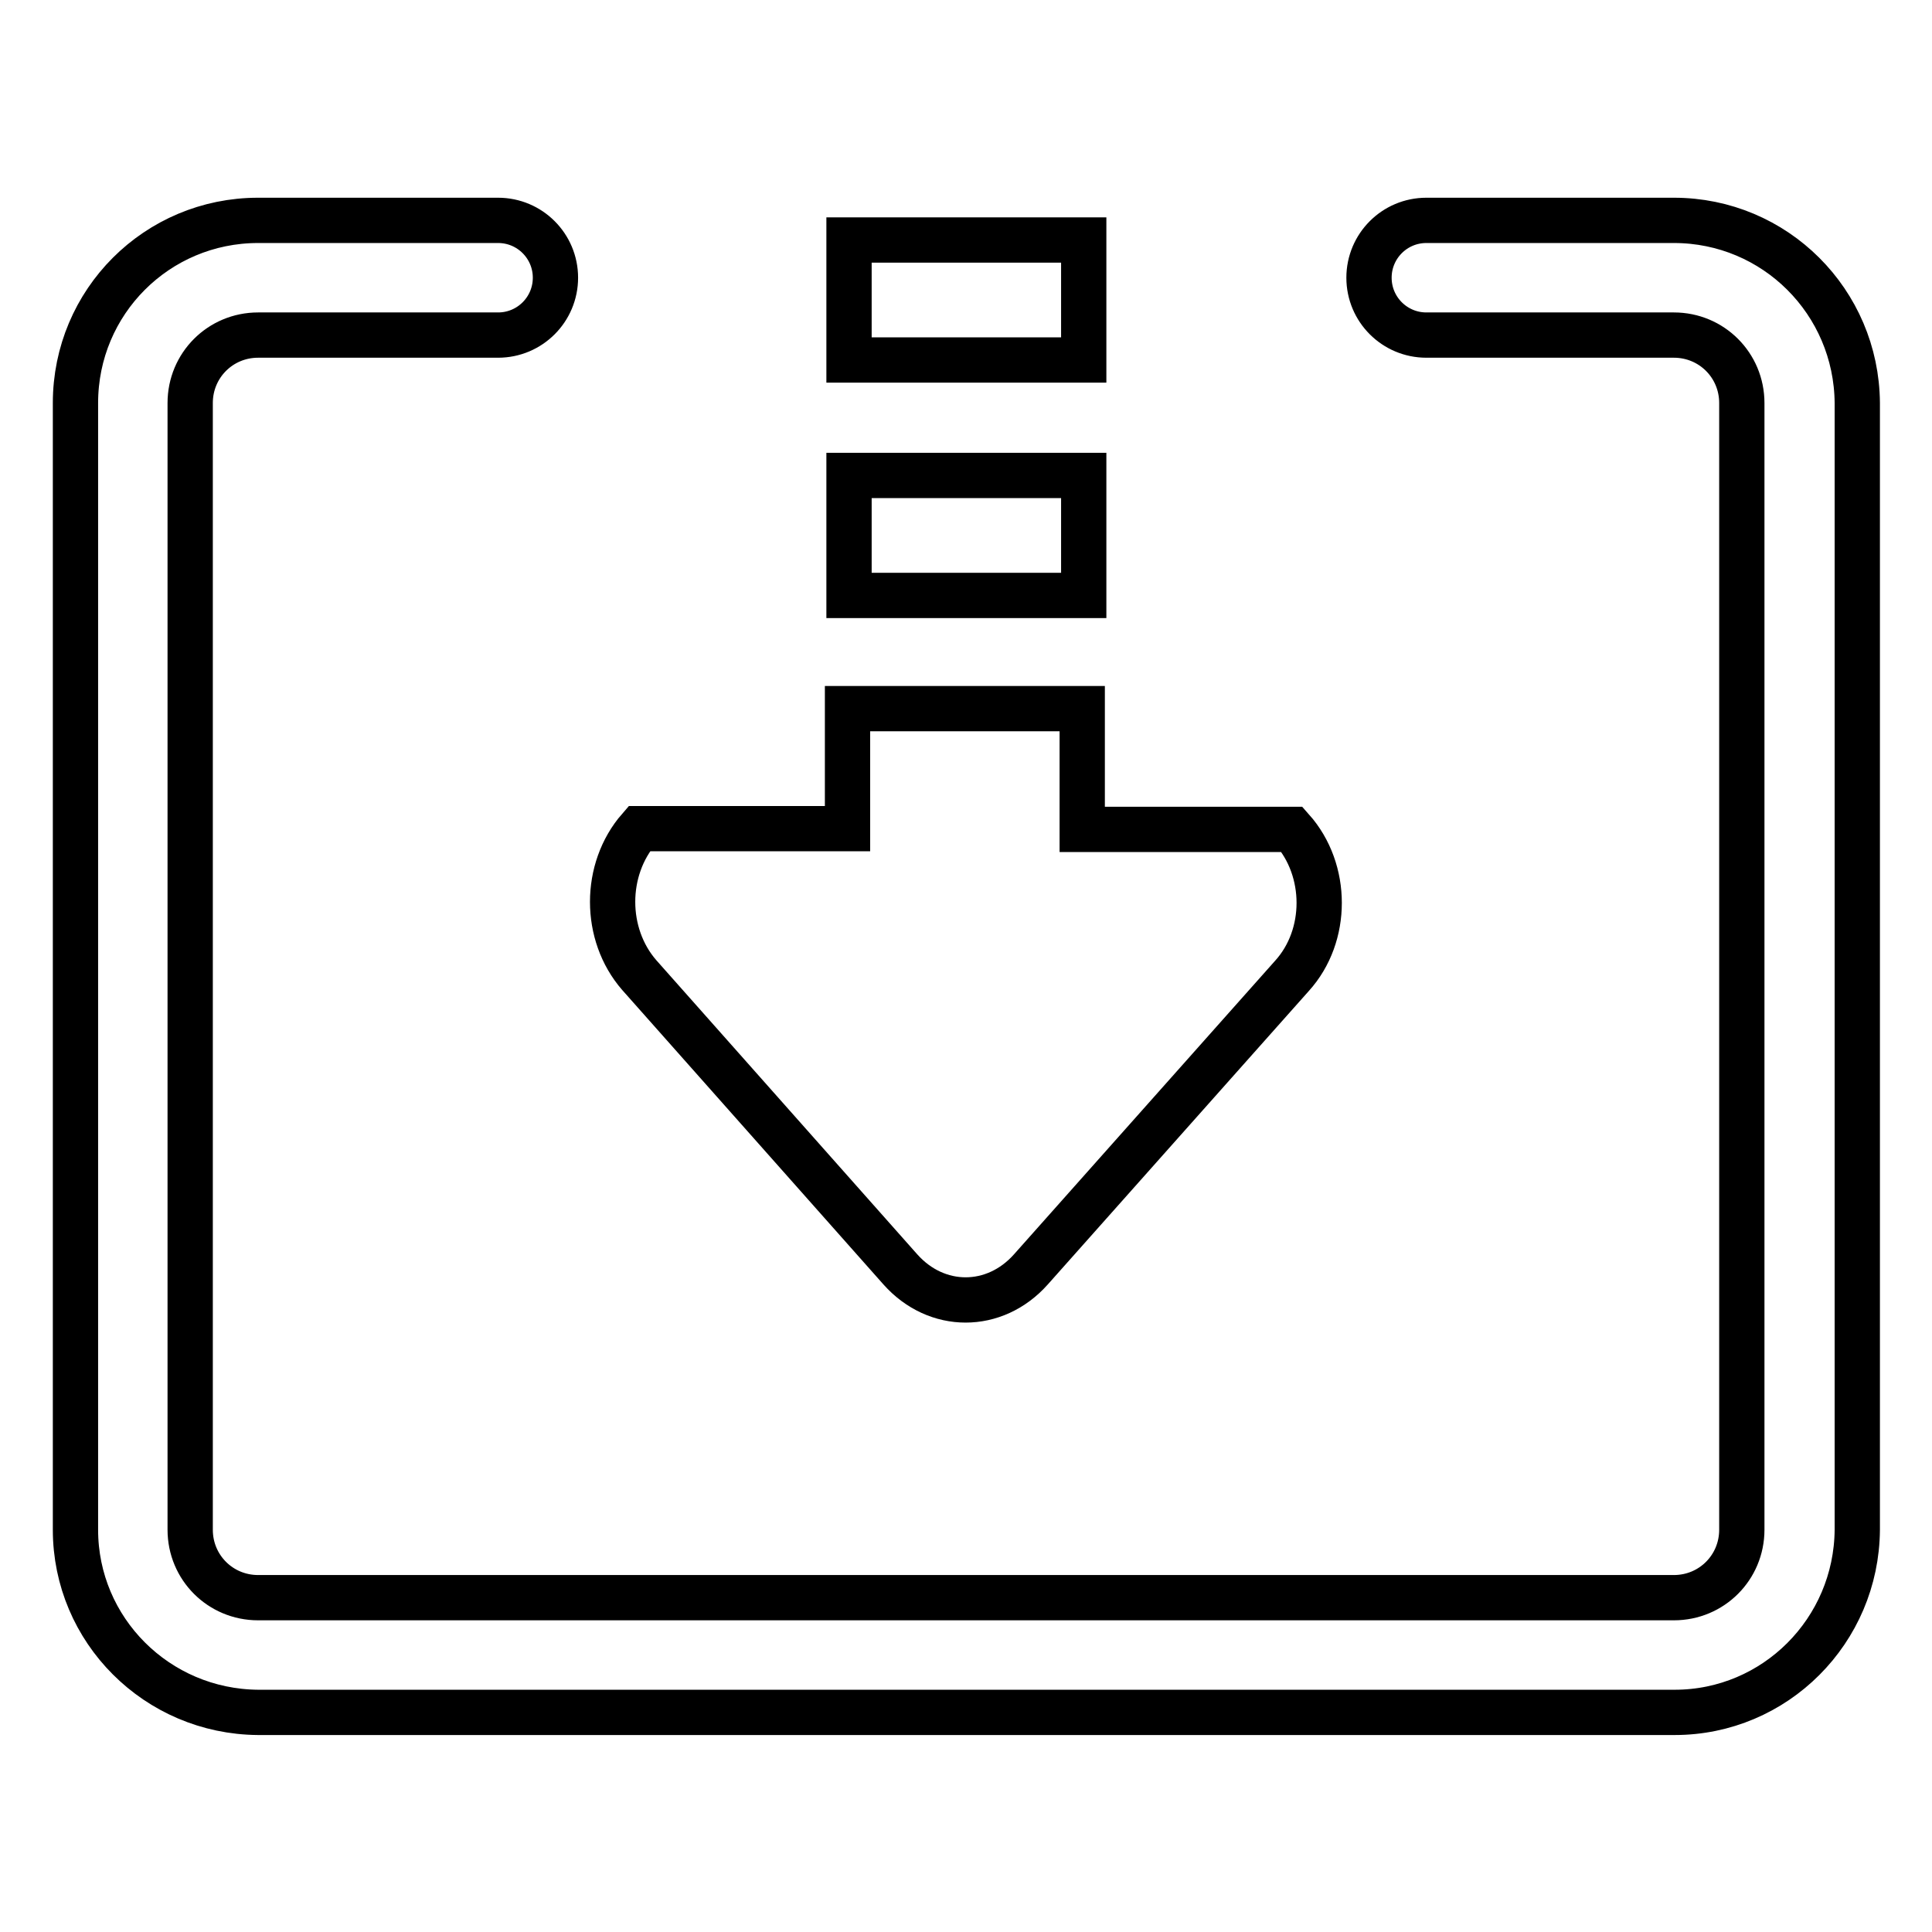<?xml version="1.0" encoding="utf-8"?>
<!-- Svg Vector Icons : http://www.onlinewebfonts.com/icon -->
<!DOCTYPE svg PUBLIC "-//W3C//DTD SVG 1.1//EN" "http://www.w3.org/Graphics/SVG/1.1/DTD/svg11.dtd">
<svg version="1.1" xmlns="http://www.w3.org/2000/svg" xmlns:xlink="http://www.w3.org/1999/xlink" x="0px" y="0px" viewBox="0 0 256 256" enable-background="new 0 0 256 256" xml:space="preserve">
<g> <path stroke-width="6" fill-opacity="0" stroke="#000000"  d="M221.8,29.2H189c-4.2,0-7.6,3.4-7.6,7.6c0,4.2,3.4,7.6,7.6,7.6h32.8c5,0,9,4,9,9v149.3c0,5-4,9-9,9H34.2 c-5,0-9-4-9-9V53.4c0-5,4-9,9-9H66c4.2,0,7.6-3.4,7.6-7.6c0-4.2-3.4-7.6-7.6-7.6H34.2C20.8,29.2,10,40,10,53.4v149.3 c0,13.3,10.8,24.1,24.2,24.2h187.7c13.3,0,24.1-10.8,24.2-24.2V53.4C246,40,235.2,29.2,221.8,29.2z M112.5,63h31.1v15.9h-31.1V63z  M112.5,31.8h31.1v15.9h-31.1V31.8z M119.3,168.2c4.8,5.4,12.5,5.4,17.3,0l34.6-38.9c4.8-5.3,4.8-14,0-19.4h-27.8V93.9h-31.1v15.9 H84.7c-4.7,5.4-4.7,14,0,19.4L119.3,168.2z"/></g>
</svg>